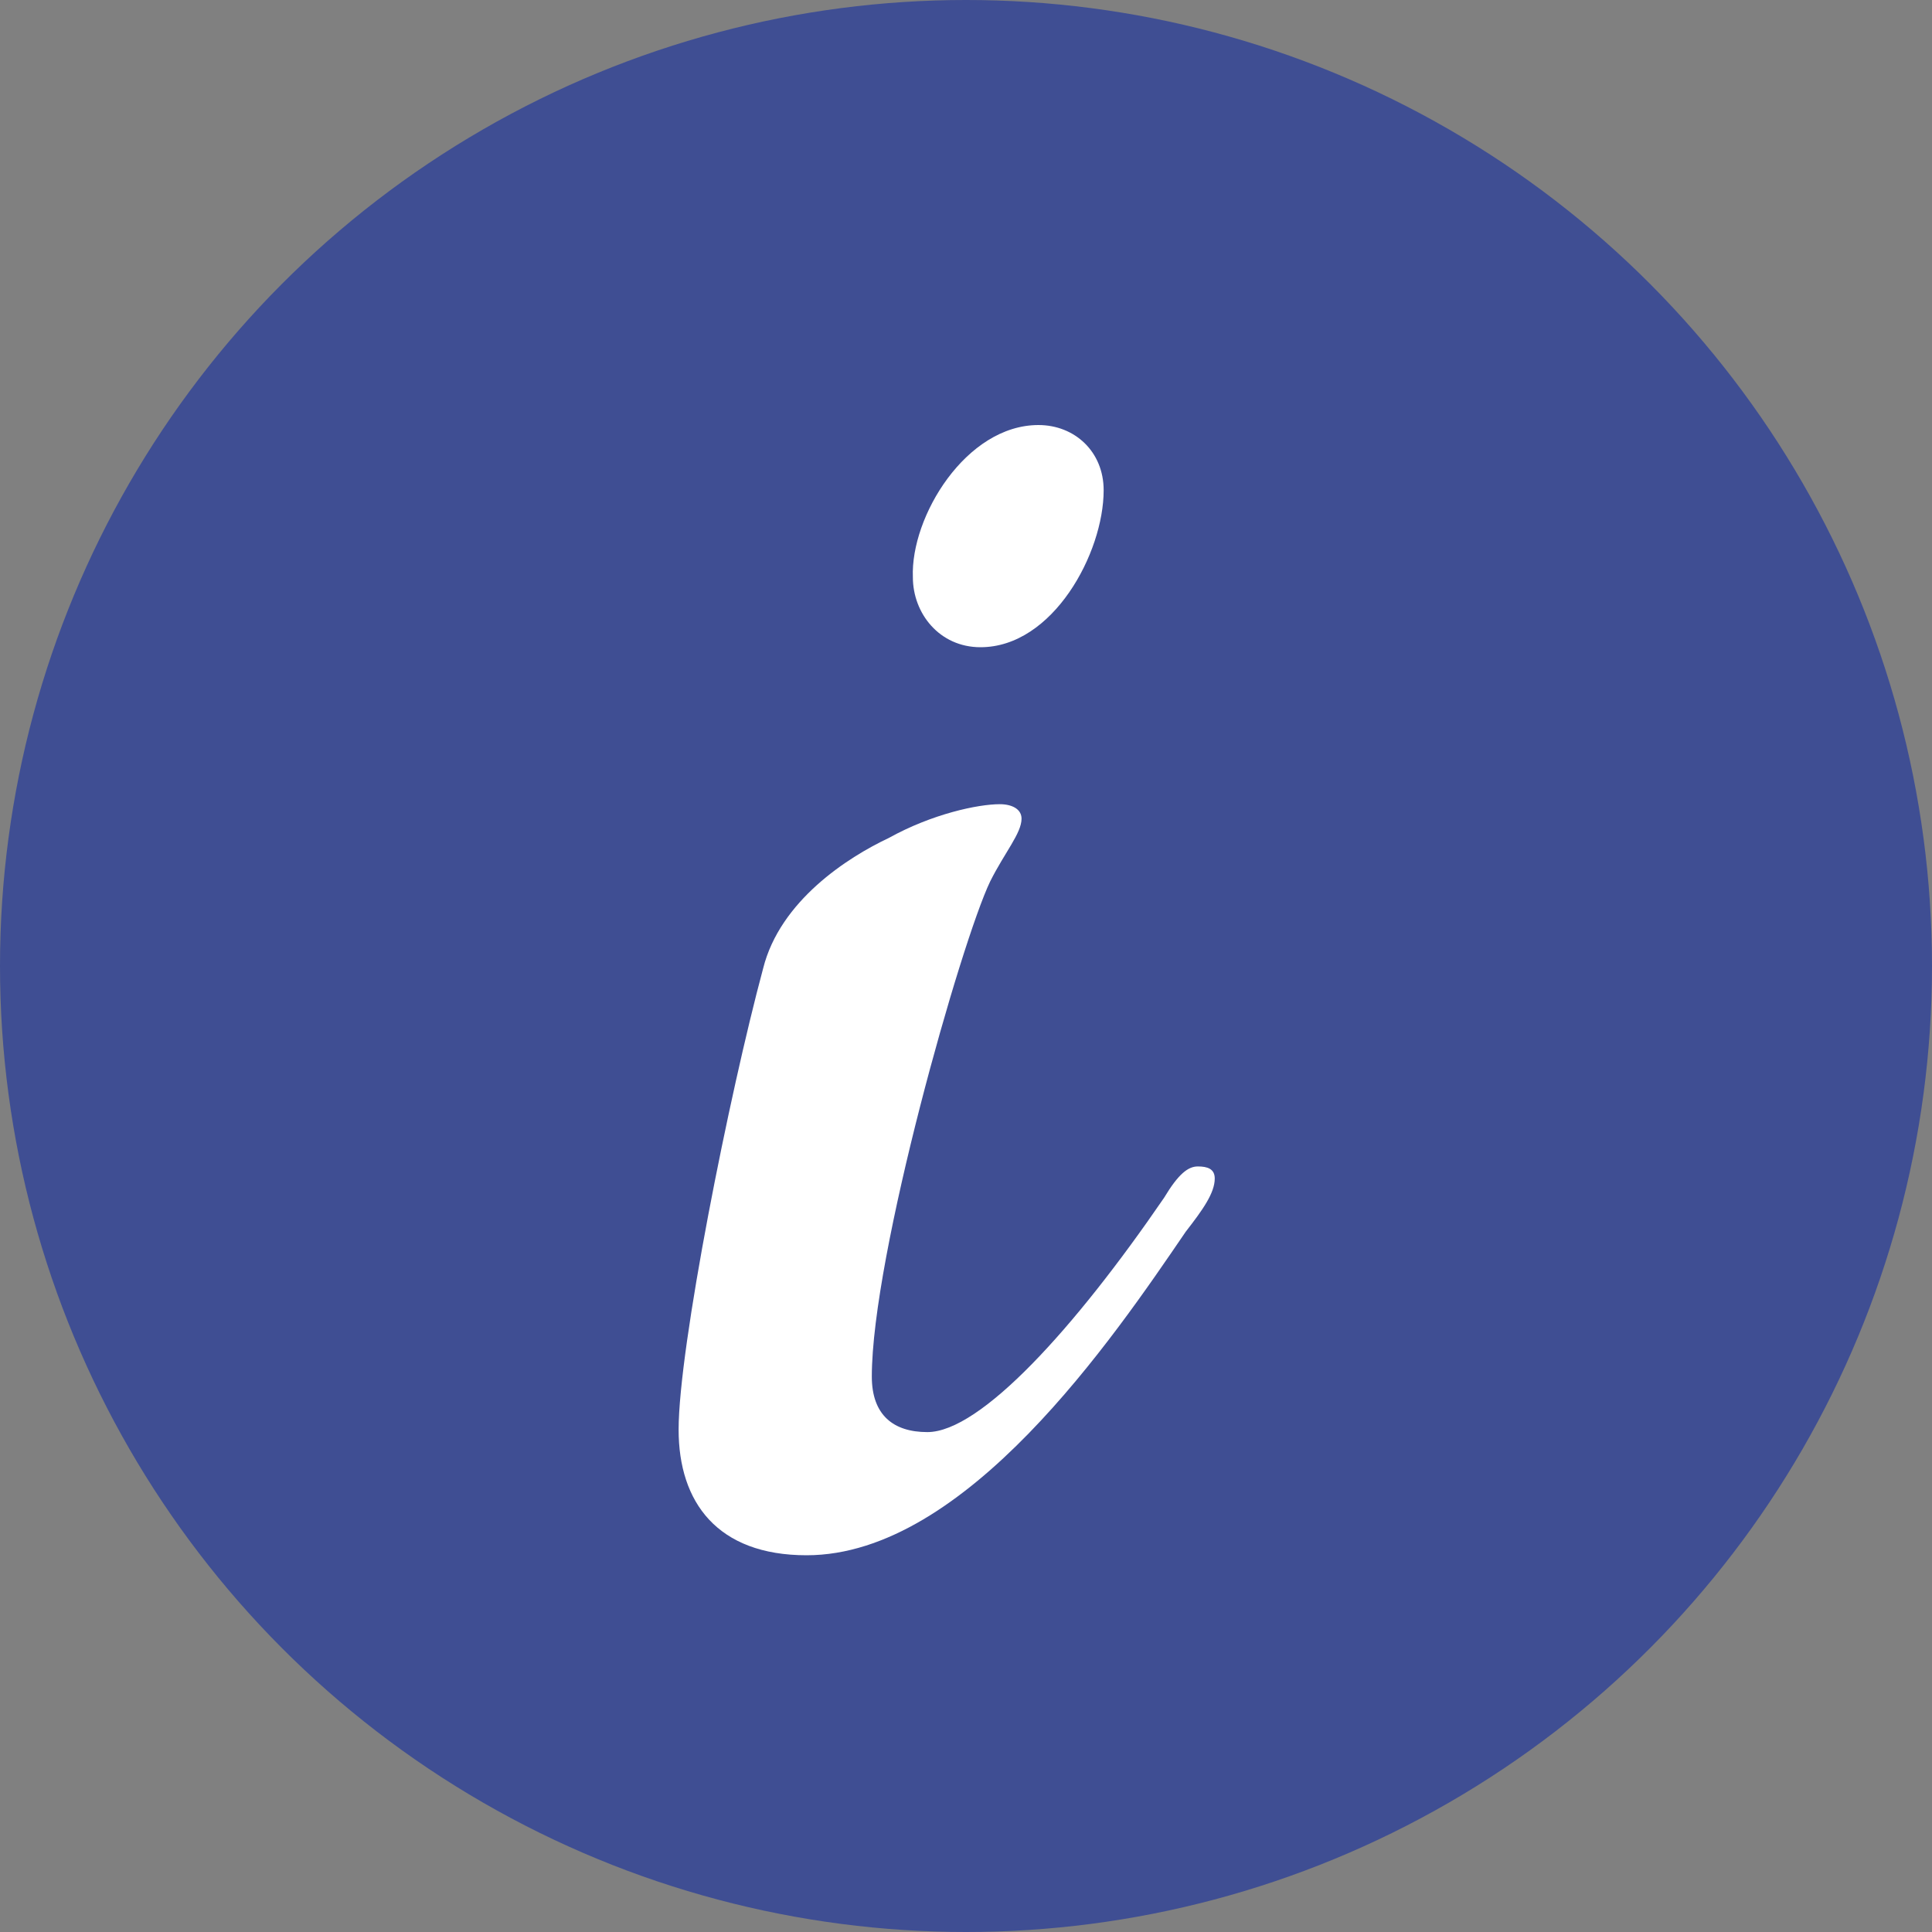 <?xml version="1.0" encoding="utf-8"?>
<!-- Generator: Adobe Illustrator 27.0.1, SVG Export Plug-In . SVG Version: 6.00 Build 0)  -->
<svg version="1.1" id="レイヤー_1" xmlns="http://www.w3.org/2000/svg" xmlns:xlink="http://www.w3.org/1999/xlink" x="0px"
	 y="0px" width="80px" height="80px" viewBox="0 0 80 80" style="enable-background:new 0 0 80 80;" xml:space="preserve">
<rect x="0" y="0" width="80" height="80" fill="#808080" stroke="none"/>
<style type="text/css">
	.st0{fill:#3F4E93;}
	.st1{fill:#FFFFFF;}
</style>
<g>
	<circle class="st0" cx="40" cy="40" r="40"/>
</g>
<g>
	<path class="st1" d="M38.4,59.3c2.2,0,6.1-4.3,9.8-9.7c0.6-1,1-1.3,1.4-1.3s0.7,0.1,0.7,0.5c0,0.6-0.5,1.3-1.2,2.2
		c-3,4.4-9.1,13.4-15.7,13.4c-3.7,0-5.3-2.2-5.3-5.2c0-3.4,2.1-13.9,3.5-19.1c0.7-2.8,3.5-4.6,5.2-5.4c1.8-1,3.7-1.4,4.6-1.4
		c0.5,0,0.9,0.2,0.9,0.6c0,0.6-0.7,1.4-1.3,2.6C39.8,39,36.1,52,36.1,57C36.1,58.6,37,59.3,38.4,59.3z M43,17.6
		c1.5,0,2.7,1.1,2.7,2.7c0,2.6-2.1,6.5-5.1,6.5c-1.7,0-2.8-1.4-2.8-2.9C37.7,21.4,40,17.6,43,17.6z"/>
</g>
</svg>
